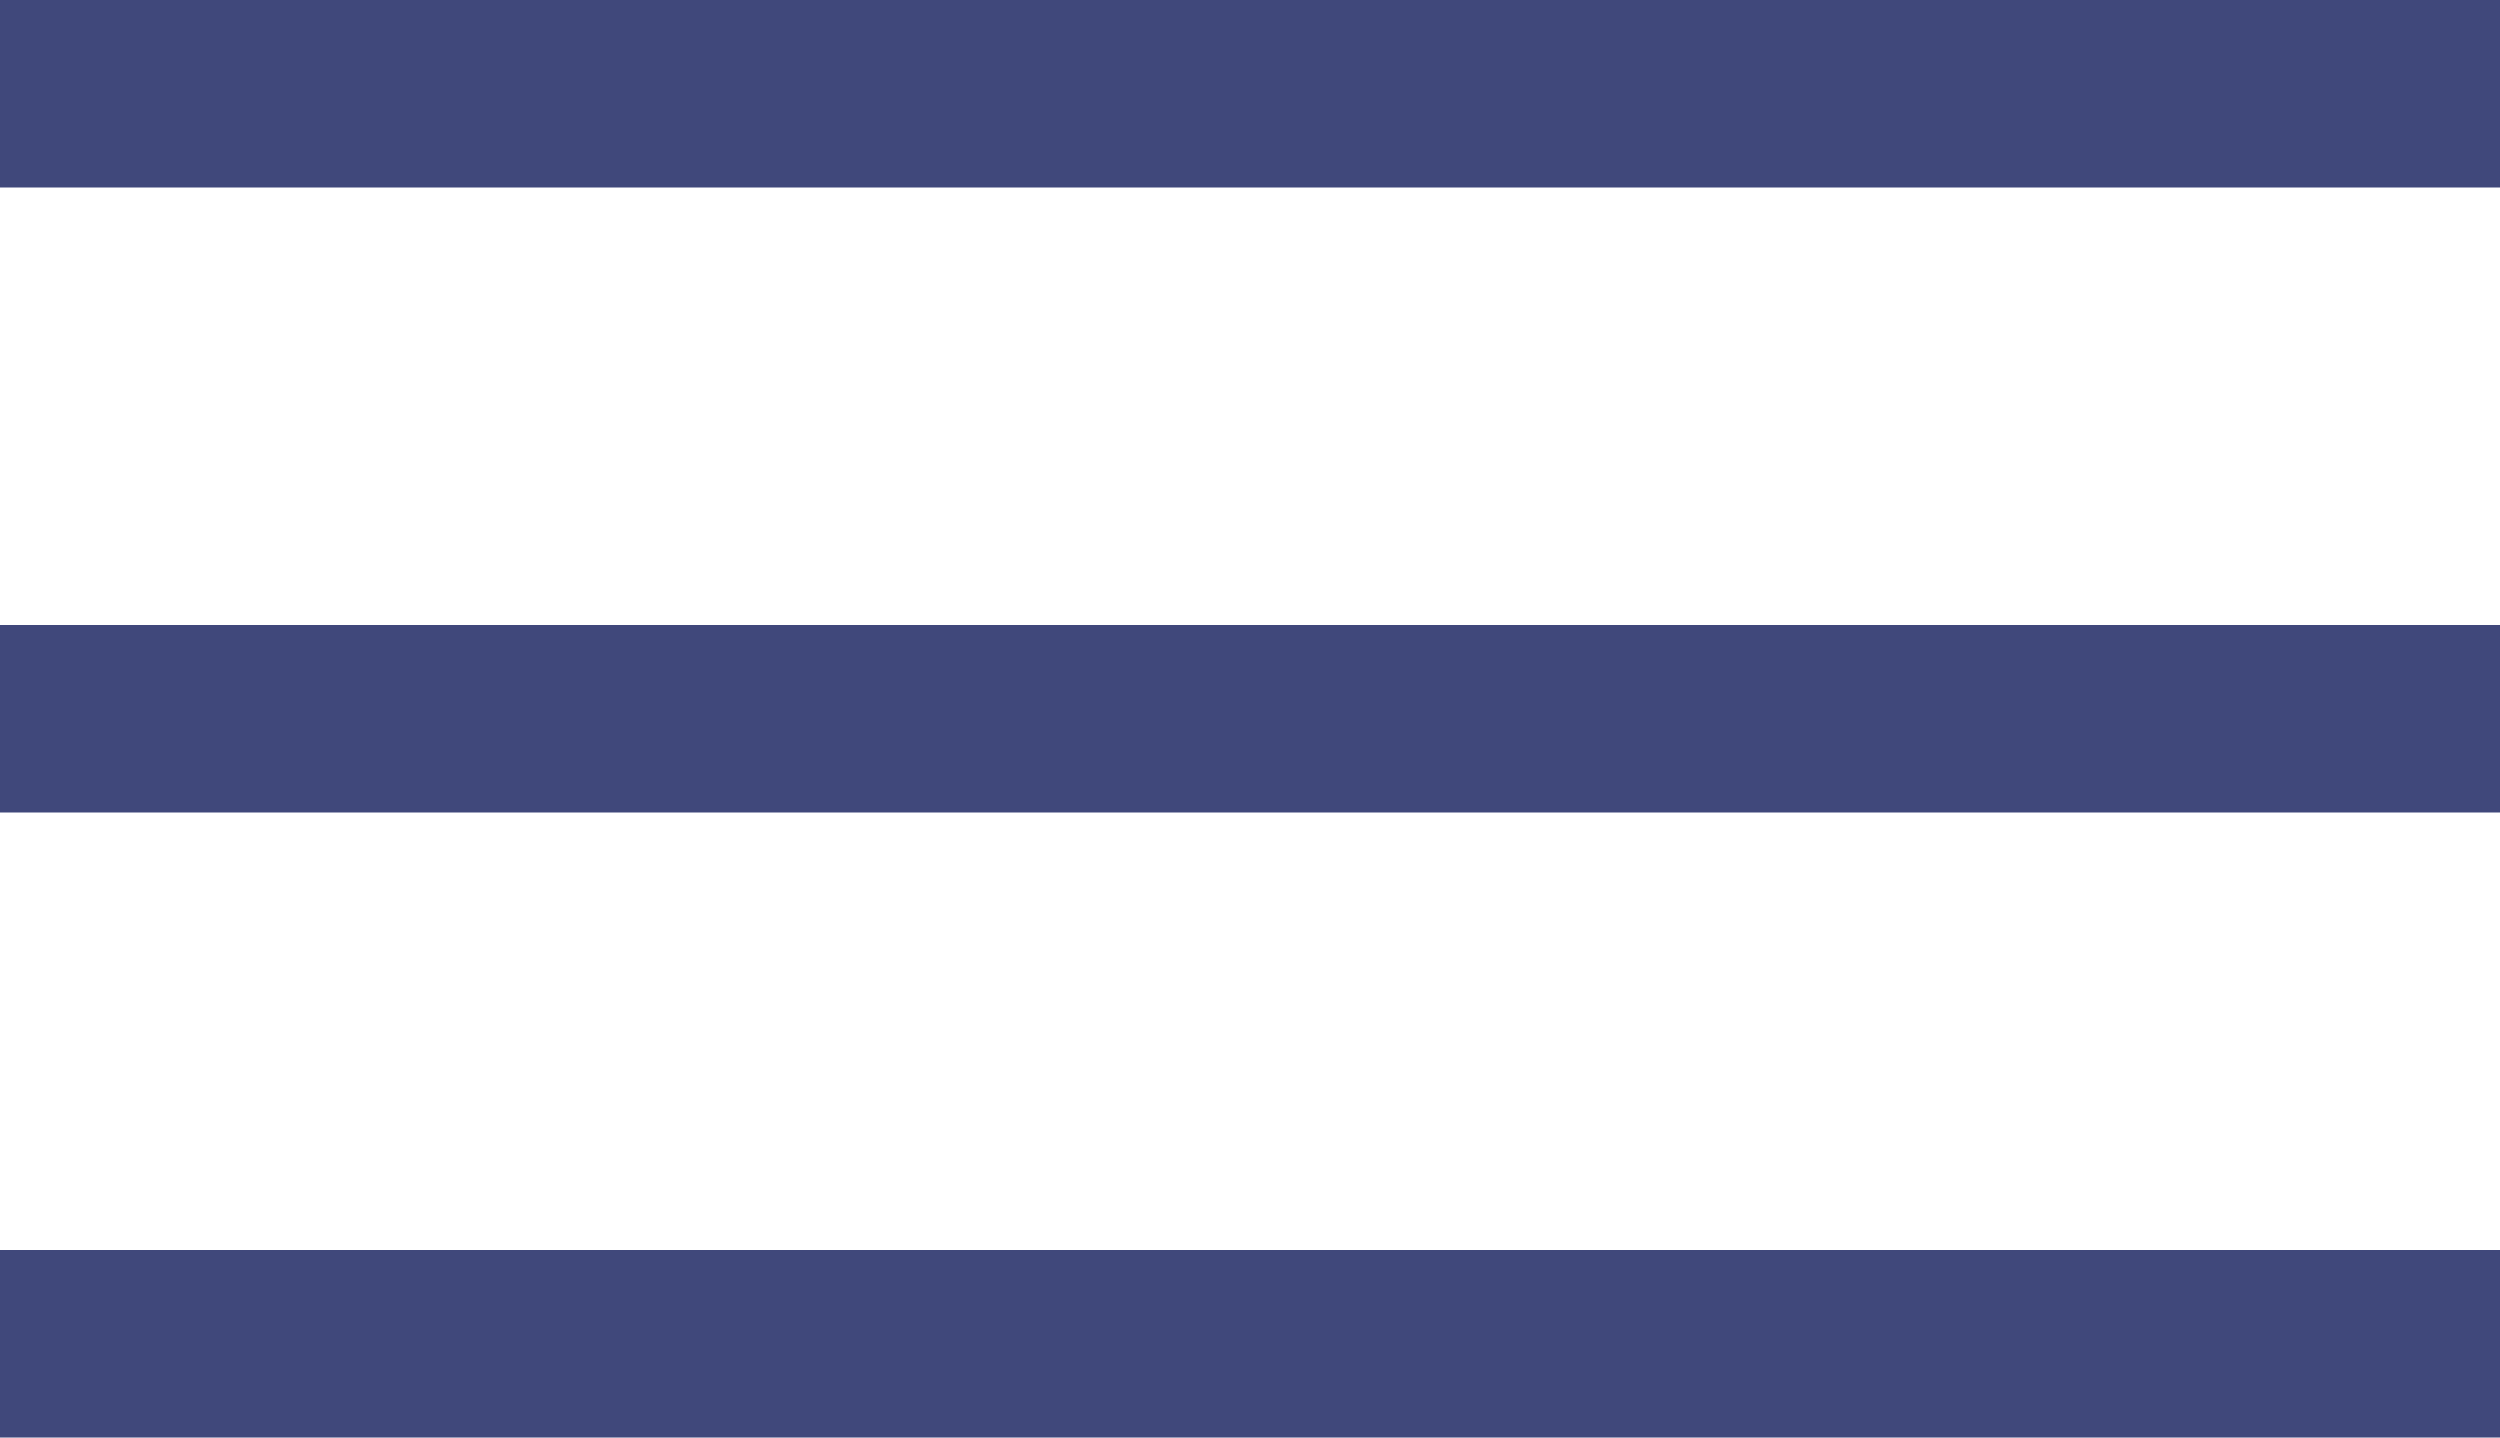 <?xml version="1.0" encoding="UTF-8"?> <svg xmlns="http://www.w3.org/2000/svg" width="80" height="46" viewBox="0 0 80 46" fill="none"> <line y1="3" x2="80" y2="3" stroke="#40487B" stroke-width="6"></line> <line y1="23" x2="80" y2="23" stroke="#40487B" stroke-width="6"></line> <line y1="43" x2="80" y2="43" stroke="#40487B" stroke-width="6"></line> </svg> 